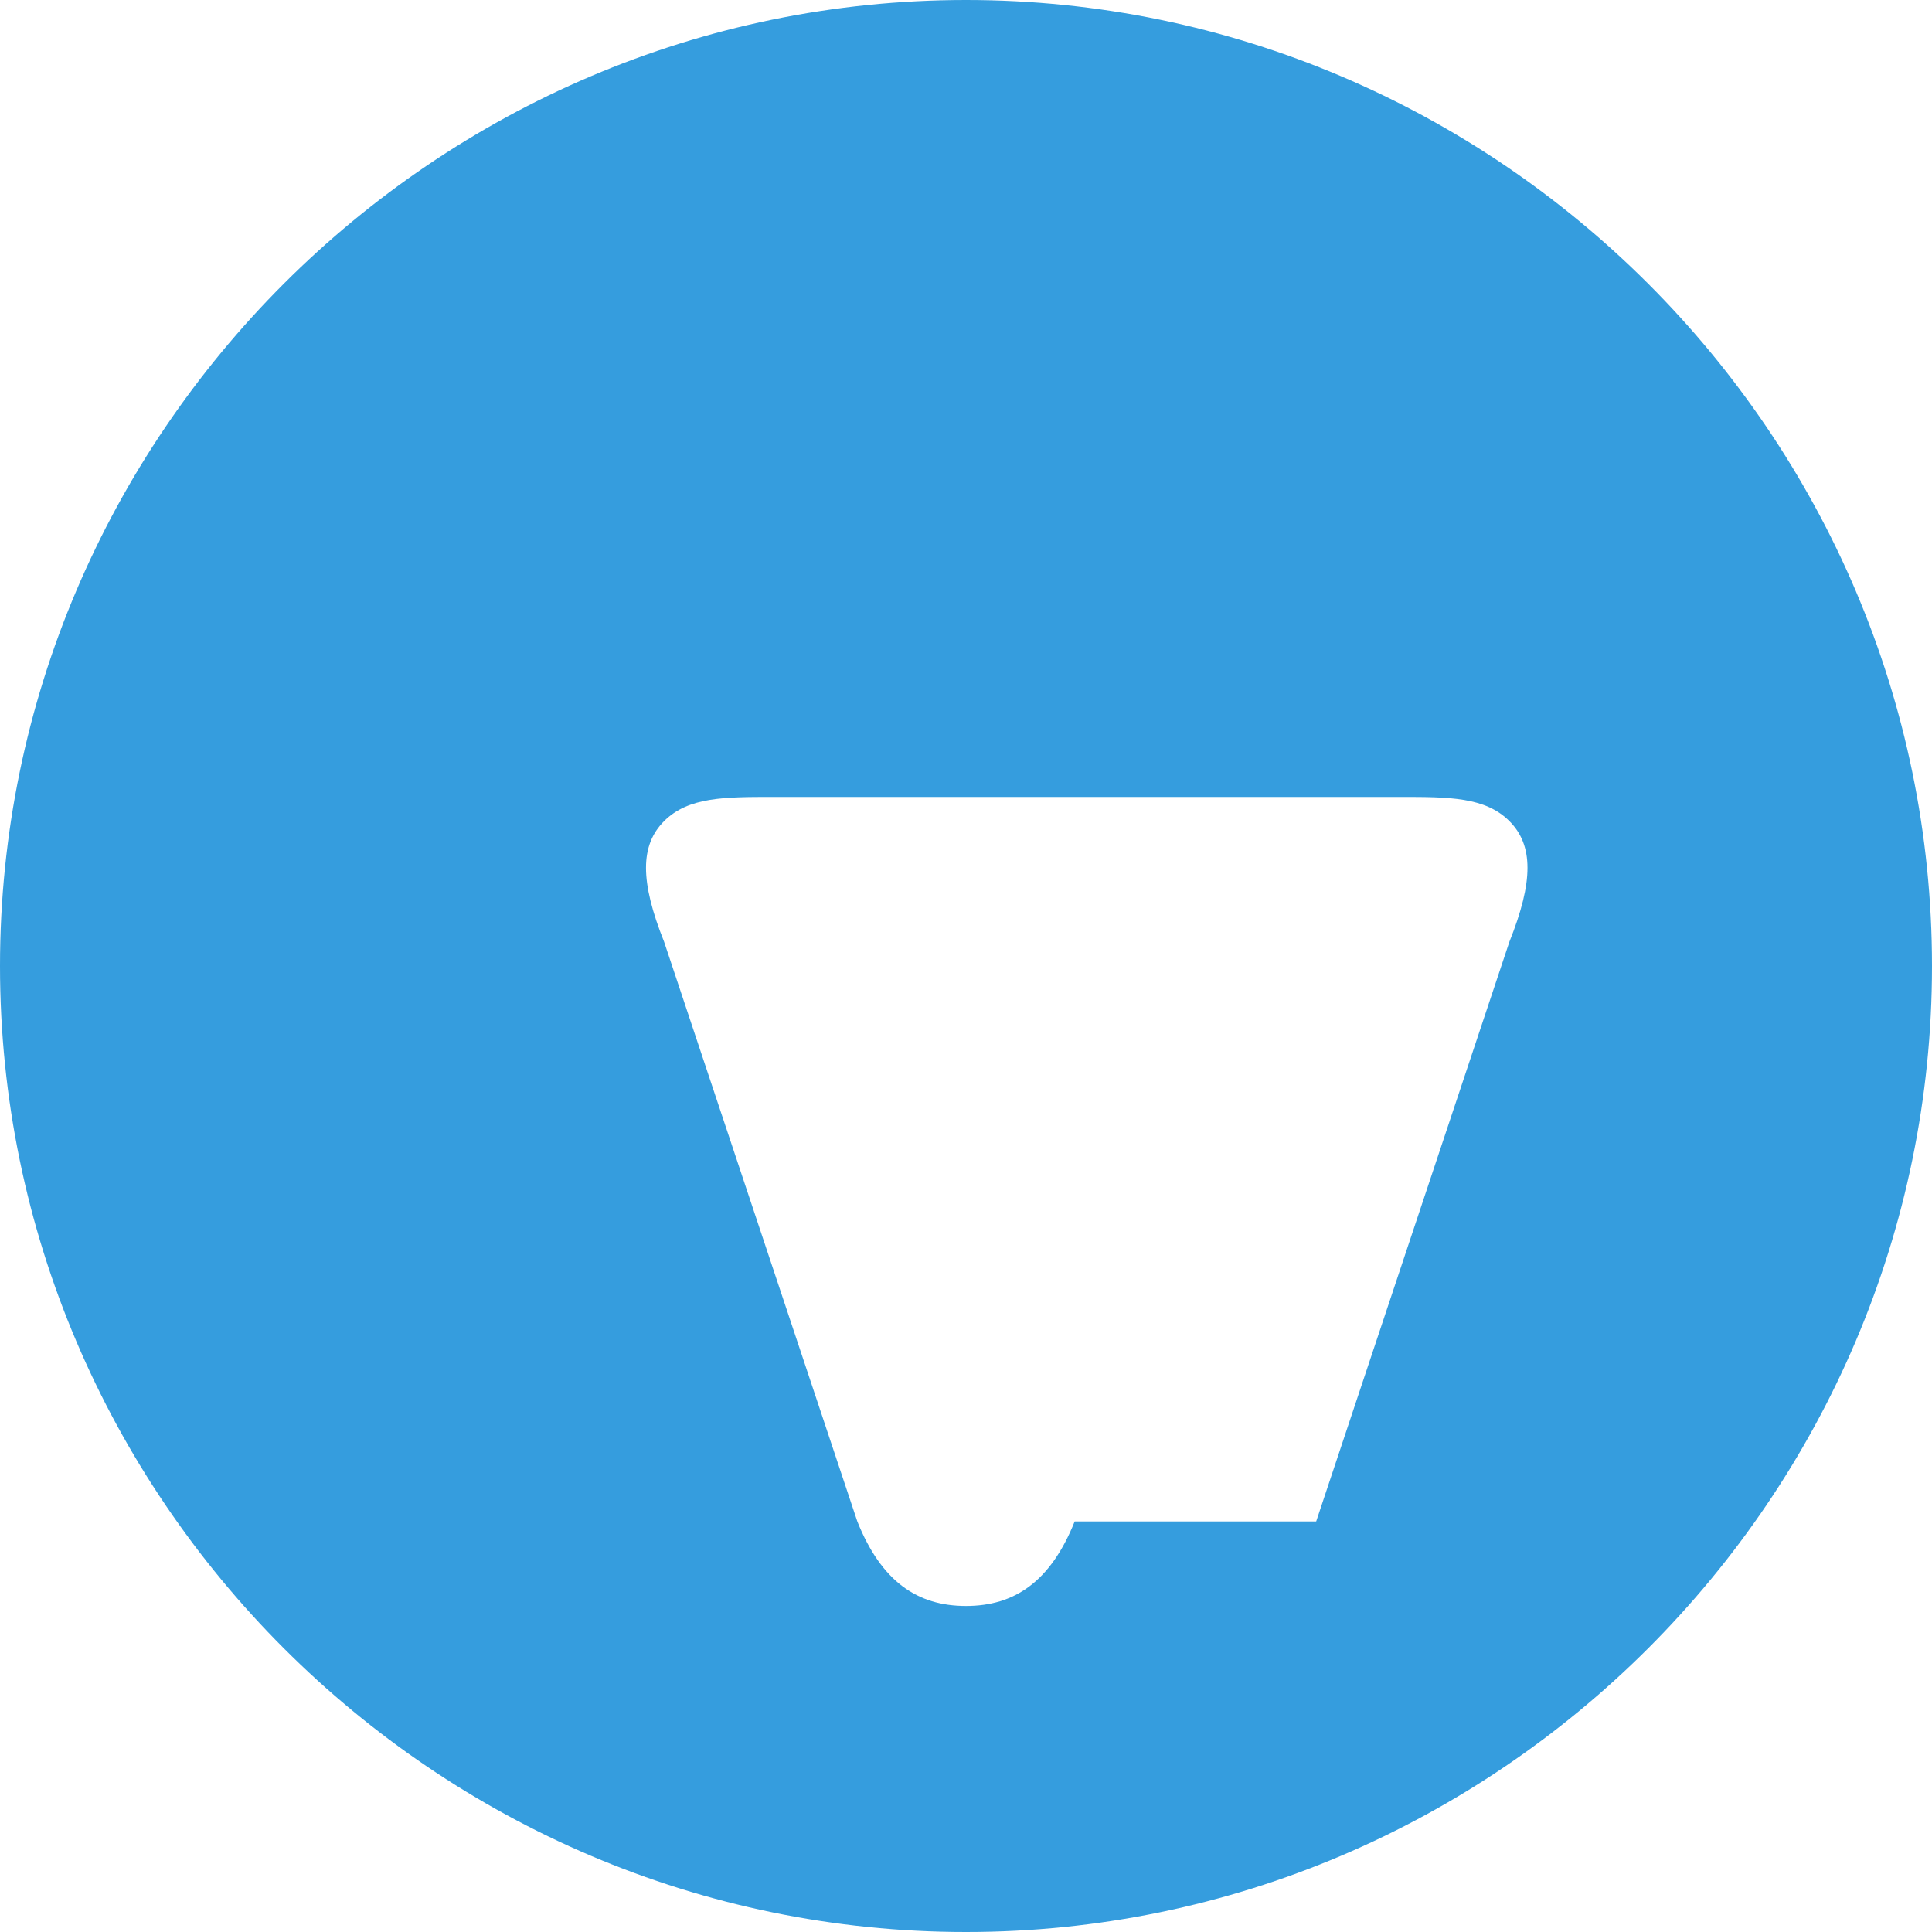<svg xmlns="http://www.w3.org/2000/svg" width="16" height="16" viewBox="0 0 16 16">
    <path fill="#359dde" d="M8 0C3.6 0 0 3.6 0 8s3.6 8 8 8 8-3.6 8-8-3.6-8-8-8zm.9 12.6c-.2.5-.5.7-.9.7s-.7-.2-.9-.7L5.5 7.8c-.2-.5-.2-.8 0-1 .2-.2.5-.2.9-.2h5.2c.4 0 .7 0 .9.2.2.2.2.5 0 1l-1.6 4.8z"/>
</svg> 